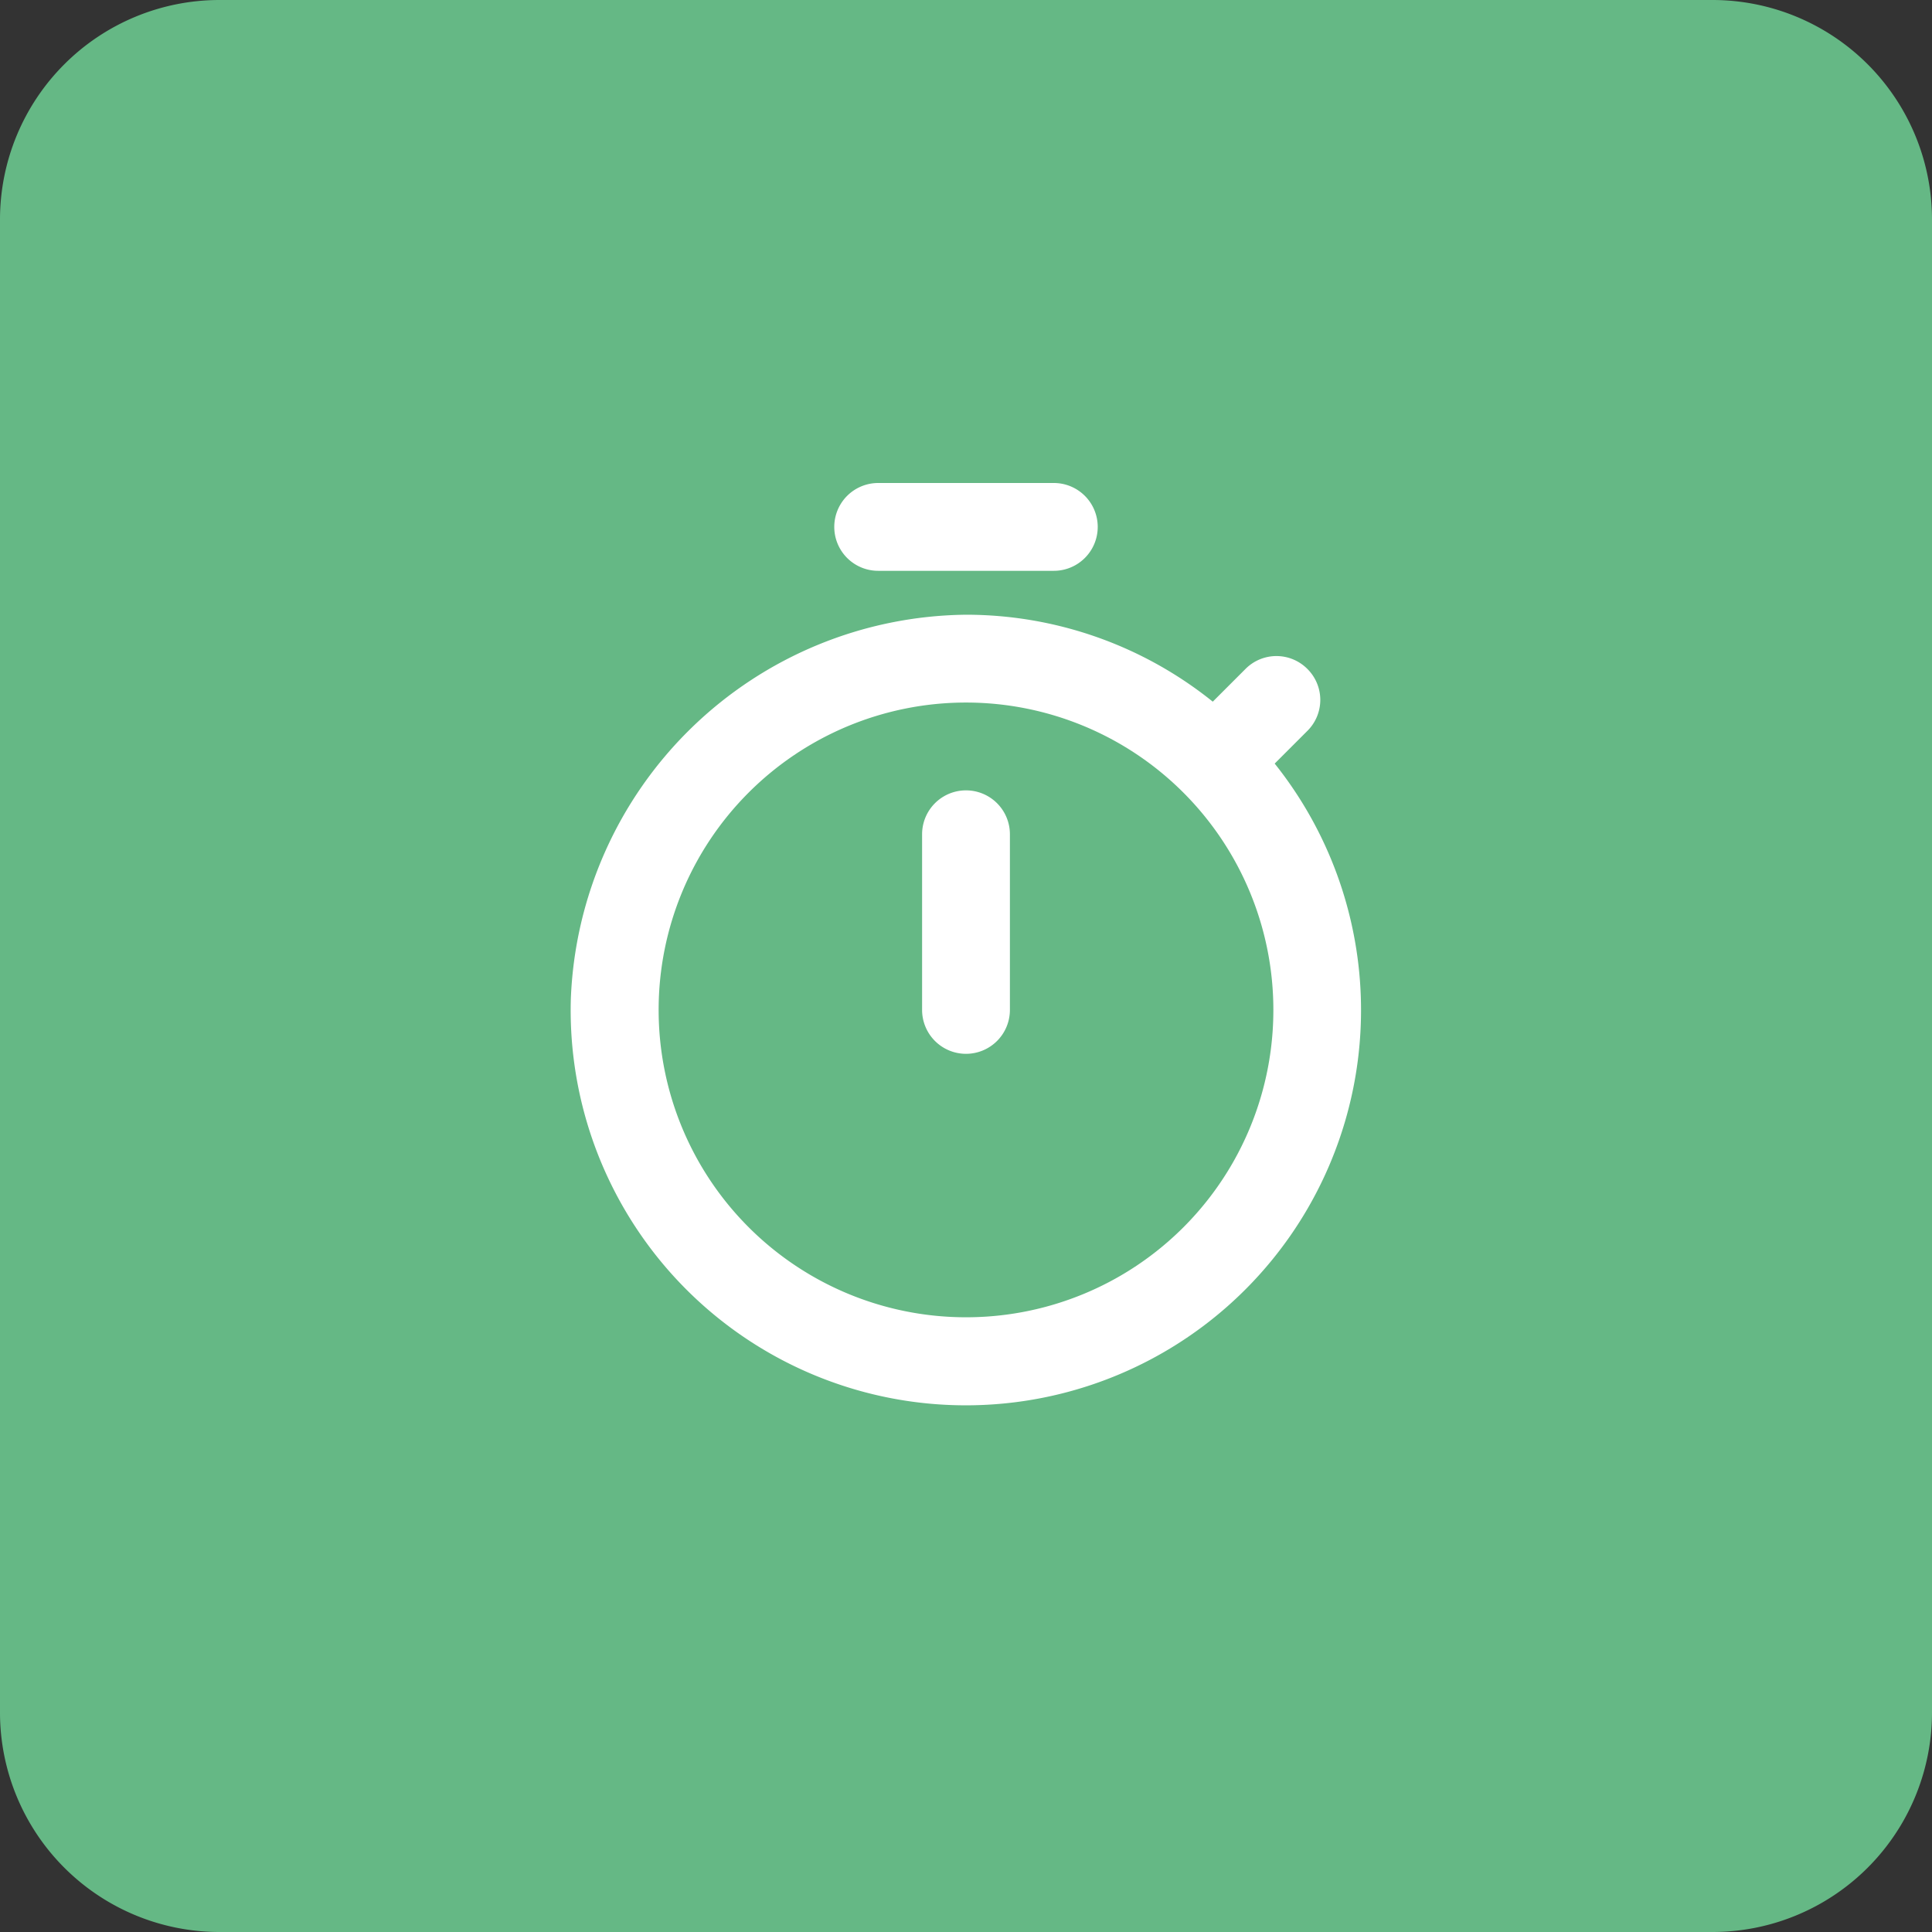 <?xml version="1.0" encoding="UTF-8"?> <svg xmlns="http://www.w3.org/2000/svg" width="44" height="44" viewBox="0 0 44 44"><rect x="0" y="0" width="44" height="44" fill="#333333" stroke="none"/> <g transform="translate(-135 -1866)"> <path d="M5,0H39a5,5,0,0,1,5,5V39a5,5,0,0,1-5,5H5a5,5,0,0,1-5-5V5A5,5,0,0,1,5,0Z" transform="translate(135 1866)" fill="#65b885"></path> <g transform="translate(145 1876)"> <path d="M0,0H24V24H0Z" fill="none"></path> <path d="M14,1H10a1,1,0,0,0,0,2h4a1,1,0,0,0,0-2ZM12,14a1,1,0,0,0,1-1V9a1,1,0,0,0-2,0v4A1,1,0,0,0,12,14Zm7.03-6.61.75-.75a.993.993,0,0,0,0-1.4l-.01-.01a.993.993,0,0,0-1.4,0l-.75.75A8.962,8.962,0,0,0,12,4a9.1,9.1,0,0,0-9,8.76A9,9,0,1,0,19.03,7.39ZM12,20a7,7,0,1,1,7-7A6.995,6.995,0,0,1,12,20Z" fill="#fff"></path> </g> </g> </svg> 